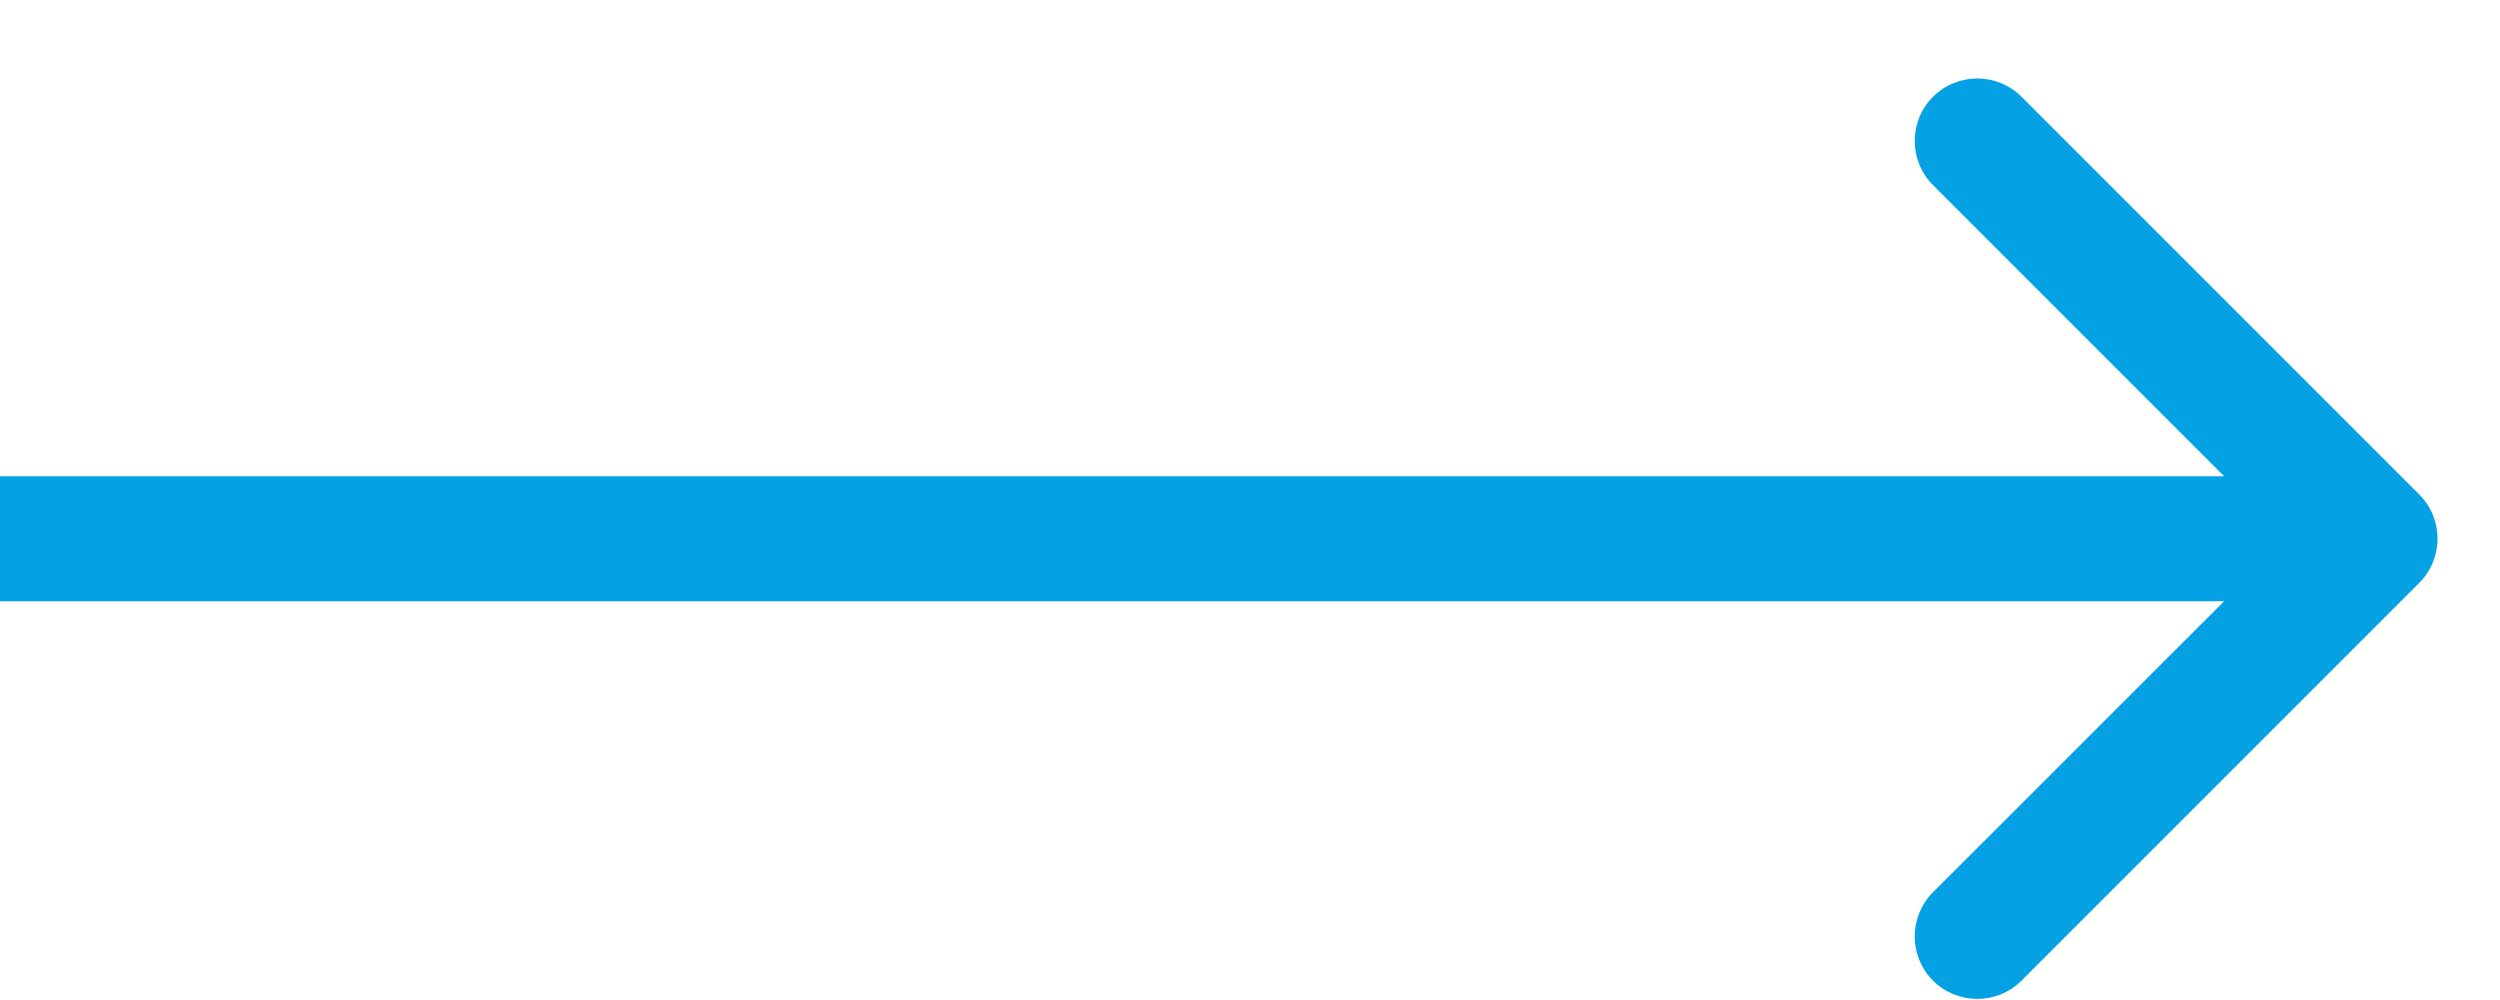 <svg width="20" height="8" viewBox="0 0 20 8" fill="none" xmlns="http://www.w3.org/2000/svg">
<path d="M19.354 4.663C19.549 4.468 19.549 4.151 19.354 3.956L16.172 0.774C15.976 0.579 15.66 0.579 15.464 0.774C15.269 0.969 15.269 1.286 15.464 1.481L18.293 4.31L15.464 7.138C15.269 7.333 15.269 7.65 15.464 7.845C15.66 8.04 15.976 8.04 16.172 7.845L19.354 4.663ZM0 4.81H19V3.81H0V4.81Z" fill="#05A1E5"/>
</svg>
